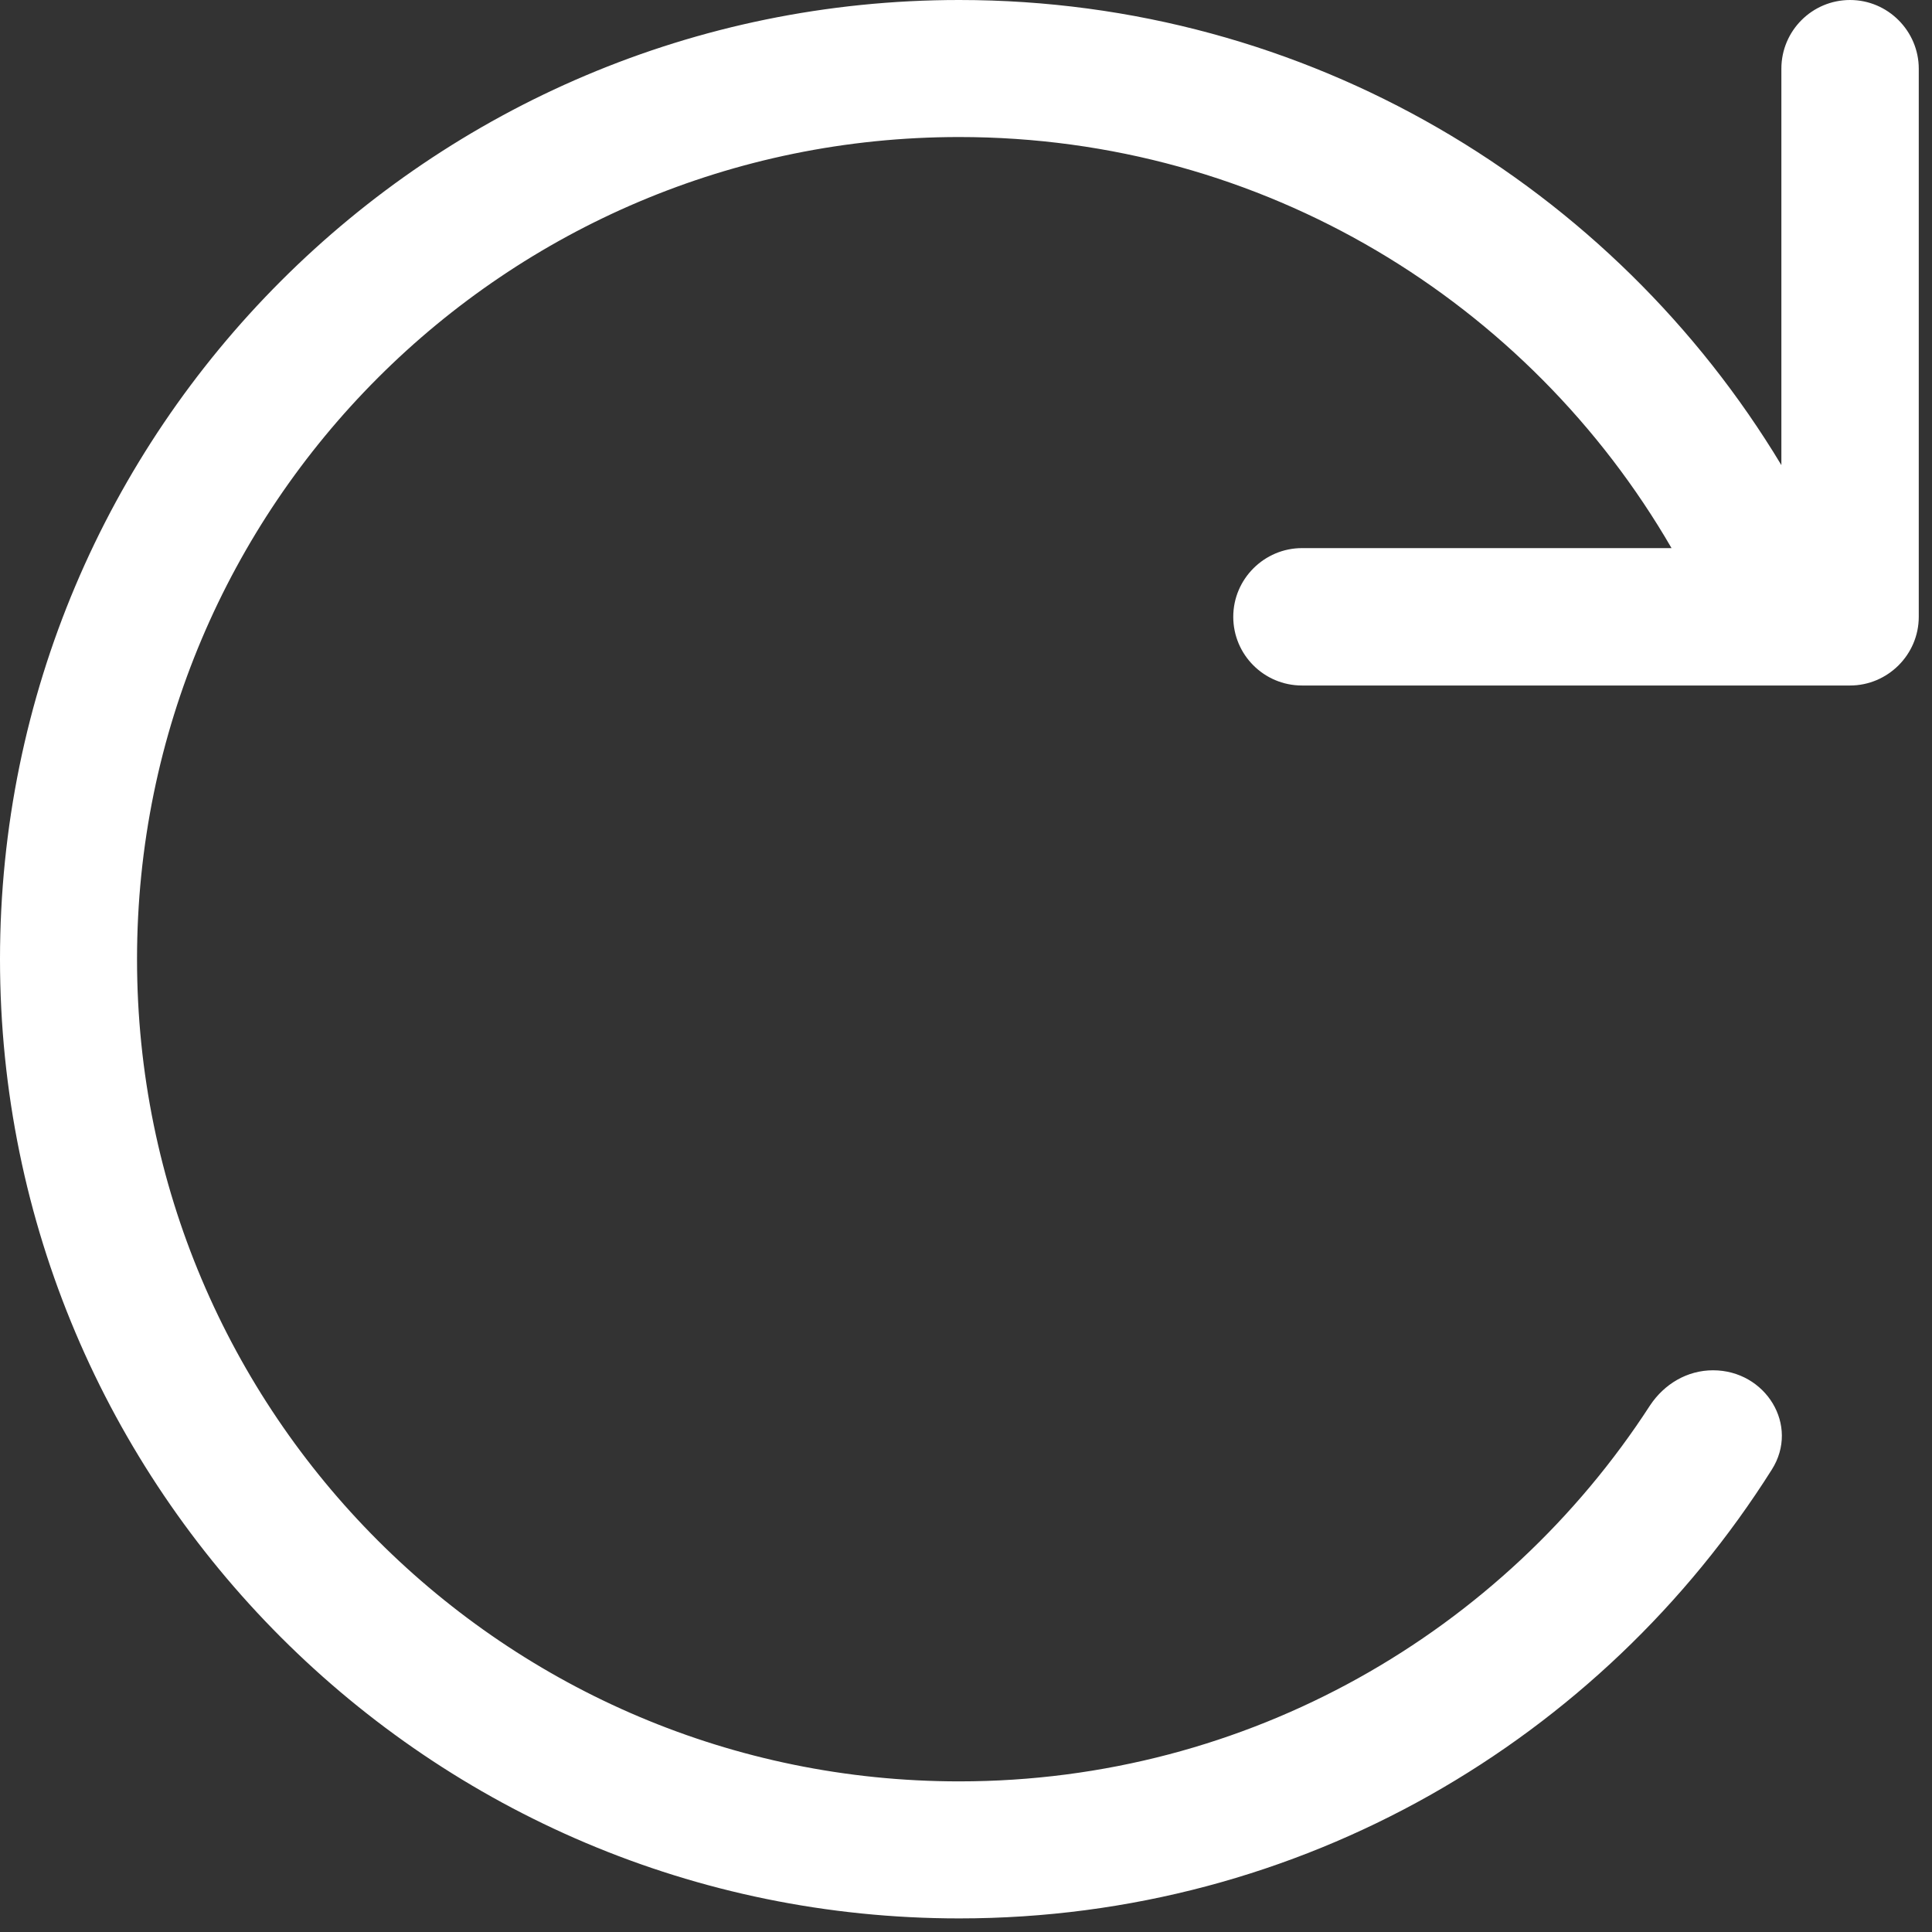 <svg width="54" height="54" viewBox="0 0 54 54" fill="none" xmlns="http://www.w3.org/2000/svg">
<rect x="0" y="0" width="54" height="54" fill="#333333" stroke="none"/>
<path d="M51.71 19.16C52.76 19.16 53.63 18.3 53.63 17.24V1.92C53.63 0.87 52.77 0 51.71 0C50.65 0 49.79 0.86 49.79 1.92V13C45.1 5.21 36.56 0 26.81 0C12 0 0 12.01 0 26.81C0 41.61 12.01 53.62 26.81 53.62C36.37 53.62 44.76 48.62 49.52 41.08C50.31 39.84 49.35 38.3 47.88 38.3C47.16 38.3 46.52 38.68 46.12 39.28C42.03 45.6 34.9 49.79 26.81 49.79C14.12 49.79 3.83 39.5 3.83 26.81C3.83 14.12 14.12 3.83 26.81 3.83C35.32 3.83 42.74 8.45 46.72 15.32H36.39C35.34 15.32 34.47 16.18 34.47 17.24C34.47 18.3 35.33 19.16 36.39 19.16H51.71Z" fill="white"/>
</svg>

